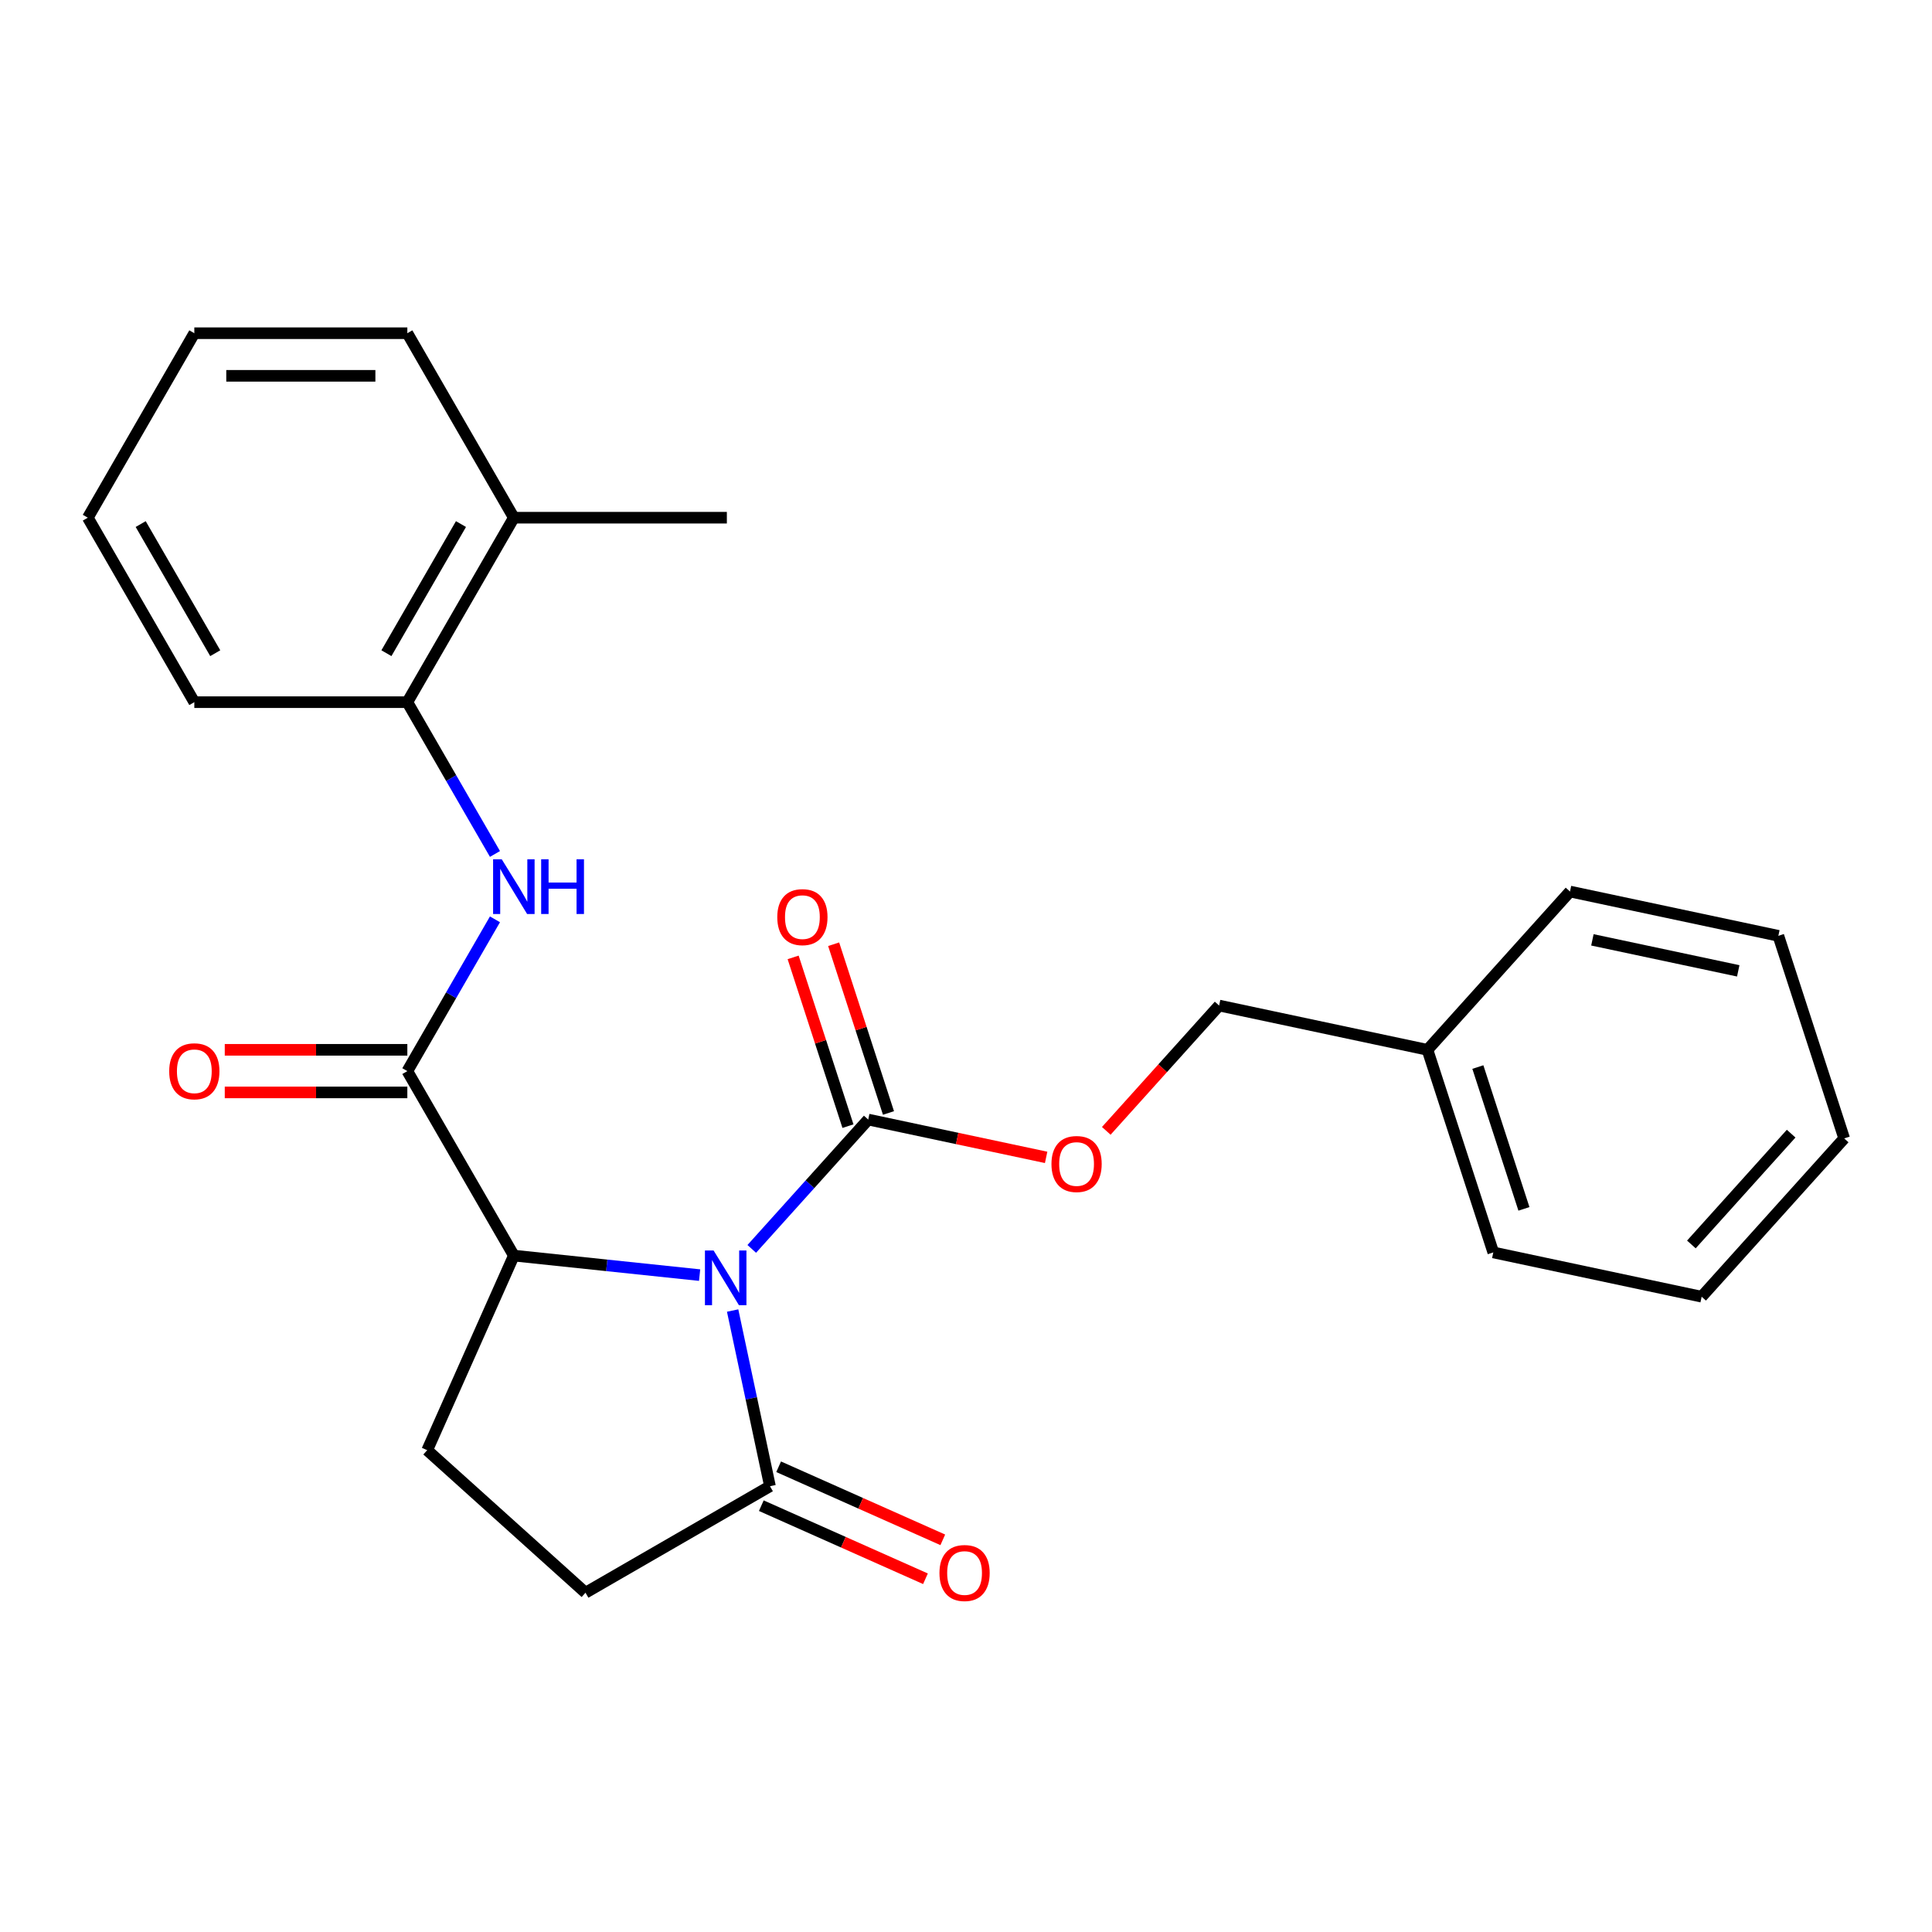 <?xml version='1.0' encoding='iso-8859-1'?>
<svg version='1.1' baseProfile='full'
              xmlns='http://www.w3.org/2000/svg'
                      xmlns:rdkit='http://www.rdkit.org/xml'
                      xmlns:xlink='http://www.w3.org/1999/xlink'
                  xml:space='preserve'
width='1000px' height='1000px' viewBox='0 0 1000 1000'>
<!-- END OF HEADER -->
<rect style='opacity:1.0;fill:#FFFFFF;stroke:none' width='1000' height='1000' x='0' y='0'> </rect>
<path class='bond-0' d='M 389.111,646.427 L 419.25,612.954' style='fill:none;fill-rule:evenodd;stroke:#0000FF;stroke-width:6px;stroke-linecap:butt;stroke-linejoin:miter;stroke-opacity:1' />
<path class='bond-0' d='M 419.25,612.954 L 449.389,579.481' style='fill:none;fill-rule:evenodd;stroke:#000000;stroke-width:6px;stroke-linecap:butt;stroke-linejoin:miter;stroke-opacity:1' />
<path class='bond-1' d='M 362.118,659.998 L 314.041,654.945' style='fill:none;fill-rule:evenodd;stroke:#0000FF;stroke-width:6px;stroke-linecap:butt;stroke-linejoin:miter;stroke-opacity:1' />
<path class='bond-1' d='M 314.041,654.945 L 265.964,649.892' style='fill:none;fill-rule:evenodd;stroke:#000000;stroke-width:6px;stroke-linecap:butt;stroke-linejoin:miter;stroke-opacity:1' />
<path class='bond-3' d='M 379.21,678.333 L 388.874,723.798' style='fill:none;fill-rule:evenodd;stroke:#0000FF;stroke-width:6px;stroke-linecap:butt;stroke-linejoin:miter;stroke-opacity:1' />
<path class='bond-3' d='M 388.874,723.798 L 398.538,769.262' style='fill:none;fill-rule:evenodd;stroke:#000000;stroke-width:6px;stroke-linecap:butt;stroke-linejoin:miter;stroke-opacity:1' />
<path class='bond-7' d='M 449.389,579.481 L 495.434,589.269' style='fill:none;fill-rule:evenodd;stroke:#000000;stroke-width:6px;stroke-linecap:butt;stroke-linejoin:miter;stroke-opacity:1' />
<path class='bond-7' d='M 495.434,589.269 L 541.478,599.056' style='fill:none;fill-rule:evenodd;stroke:#FF0000;stroke-width:6px;stroke-linecap:butt;stroke-linejoin:miter;stroke-opacity:1' />
<path class='bond-10' d='M 459.875,576.074 L 445.686,532.403' style='fill:none;fill-rule:evenodd;stroke:#000000;stroke-width:6px;stroke-linecap:butt;stroke-linejoin:miter;stroke-opacity:1' />
<path class='bond-10' d='M 445.686,532.403 L 431.496,488.732' style='fill:none;fill-rule:evenodd;stroke:#FF0000;stroke-width:6px;stroke-linecap:butt;stroke-linejoin:miter;stroke-opacity:1' />
<path class='bond-10' d='M 438.903,582.889 L 424.714,539.218' style='fill:none;fill-rule:evenodd;stroke:#000000;stroke-width:6px;stroke-linecap:butt;stroke-linejoin:miter;stroke-opacity:1' />
<path class='bond-10' d='M 424.714,539.218 L 410.524,495.546' style='fill:none;fill-rule:evenodd;stroke:#FF0000;stroke-width:6px;stroke-linecap:butt;stroke-linejoin:miter;stroke-opacity:1' />
<path class='bond-2' d='M 265.964,649.892 L 210.837,554.409' style='fill:none;fill-rule:evenodd;stroke:#000000;stroke-width:6px;stroke-linecap:butt;stroke-linejoin:miter;stroke-opacity:1' />
<path class='bond-6' d='M 265.964,649.892 L 221.119,750.615' style='fill:none;fill-rule:evenodd;stroke:#000000;stroke-width:6px;stroke-linecap:butt;stroke-linejoin:miter;stroke-opacity:1' />
<path class='bond-4' d='M 210.837,554.409 L 233.517,515.125' style='fill:none;fill-rule:evenodd;stroke:#000000;stroke-width:6px;stroke-linecap:butt;stroke-linejoin:miter;stroke-opacity:1' />
<path class='bond-4' d='M 233.517,515.125 L 256.197,475.842' style='fill:none;fill-rule:evenodd;stroke:#0000FF;stroke-width:6px;stroke-linecap:butt;stroke-linejoin:miter;stroke-opacity:1' />
<path class='bond-9' d='M 210.837,543.383 L 163.587,543.383' style='fill:none;fill-rule:evenodd;stroke:#000000;stroke-width:6px;stroke-linecap:butt;stroke-linejoin:miter;stroke-opacity:1' />
<path class='bond-9' d='M 163.587,543.383 L 116.338,543.383' style='fill:none;fill-rule:evenodd;stroke:#FF0000;stroke-width:6px;stroke-linecap:butt;stroke-linejoin:miter;stroke-opacity:1' />
<path class='bond-9' d='M 210.837,565.434 L 163.587,565.434' style='fill:none;fill-rule:evenodd;stroke:#000000;stroke-width:6px;stroke-linecap:butt;stroke-linejoin:miter;stroke-opacity:1' />
<path class='bond-9' d='M 163.587,565.434 L 116.338,565.434' style='fill:none;fill-rule:evenodd;stroke:#FF0000;stroke-width:6px;stroke-linecap:butt;stroke-linejoin:miter;stroke-opacity:1' />
<path class='bond-8' d='M 398.538,769.262 L 303.054,824.389' style='fill:none;fill-rule:evenodd;stroke:#000000;stroke-width:6px;stroke-linecap:butt;stroke-linejoin:miter;stroke-opacity:1' />
<path class='bond-11' d='M 394.053,779.334 L 436.536,798.249' style='fill:none;fill-rule:evenodd;stroke:#000000;stroke-width:6px;stroke-linecap:butt;stroke-linejoin:miter;stroke-opacity:1' />
<path class='bond-11' d='M 436.536,798.249 L 479.02,817.164' style='fill:none;fill-rule:evenodd;stroke:#FF0000;stroke-width:6px;stroke-linecap:butt;stroke-linejoin:miter;stroke-opacity:1' />
<path class='bond-11' d='M 403.022,759.19 L 445.505,778.104' style='fill:none;fill-rule:evenodd;stroke:#000000;stroke-width:6px;stroke-linecap:butt;stroke-linejoin:miter;stroke-opacity:1' />
<path class='bond-11' d='M 445.505,778.104 L 487.989,797.019' style='fill:none;fill-rule:evenodd;stroke:#FF0000;stroke-width:6px;stroke-linecap:butt;stroke-linejoin:miter;stroke-opacity:1' />
<path class='bond-5' d='M 256.197,442.009 L 233.517,402.725' style='fill:none;fill-rule:evenodd;stroke:#0000FF;stroke-width:6px;stroke-linecap:butt;stroke-linejoin:miter;stroke-opacity:1' />
<path class='bond-5' d='M 233.517,402.725 L 210.837,363.442' style='fill:none;fill-rule:evenodd;stroke:#000000;stroke-width:6px;stroke-linecap:butt;stroke-linejoin:miter;stroke-opacity:1' />
<path class='bond-12' d='M 210.837,363.442 L 265.964,267.959' style='fill:none;fill-rule:evenodd;stroke:#000000;stroke-width:6px;stroke-linecap:butt;stroke-linejoin:miter;stroke-opacity:1' />
<path class='bond-12' d='M 200.009,338.094 L 238.598,271.256' style='fill:none;fill-rule:evenodd;stroke:#000000;stroke-width:6px;stroke-linecap:butt;stroke-linejoin:miter;stroke-opacity:1' />
<path class='bond-15' d='M 210.837,363.442 L 100.582,363.442' style='fill:none;fill-rule:evenodd;stroke:#000000;stroke-width:6px;stroke-linecap:butt;stroke-linejoin:miter;stroke-opacity:1' />
<path class='bond-25' d='M 221.119,750.615 L 303.054,824.389' style='fill:none;fill-rule:evenodd;stroke:#000000;stroke-width:6px;stroke-linecap:butt;stroke-linejoin:miter;stroke-opacity:1' />
<path class='bond-13' d='M 572.61,585.328 L 601.81,552.899' style='fill:none;fill-rule:evenodd;stroke:#FF0000;stroke-width:6px;stroke-linecap:butt;stroke-linejoin:miter;stroke-opacity:1' />
<path class='bond-13' d='M 601.81,552.899 L 631.009,520.47' style='fill:none;fill-rule:evenodd;stroke:#000000;stroke-width:6px;stroke-linecap:butt;stroke-linejoin:miter;stroke-opacity:1' />
<path class='bond-16' d='M 265.964,267.959 L 376.219,267.959' style='fill:none;fill-rule:evenodd;stroke:#000000;stroke-width:6px;stroke-linecap:butt;stroke-linejoin:miter;stroke-opacity:1' />
<path class='bond-17' d='M 265.964,267.959 L 210.837,172.475' style='fill:none;fill-rule:evenodd;stroke:#000000;stroke-width:6px;stroke-linecap:butt;stroke-linejoin:miter;stroke-opacity:1' />
<path class='bond-14' d='M 631.009,520.47 L 738.855,543.393' style='fill:none;fill-rule:evenodd;stroke:#000000;stroke-width:6px;stroke-linecap:butt;stroke-linejoin:miter;stroke-opacity:1' />
<path class='bond-18' d='M 738.855,543.393 L 772.925,648.251' style='fill:none;fill-rule:evenodd;stroke:#000000;stroke-width:6px;stroke-linecap:butt;stroke-linejoin:miter;stroke-opacity:1' />
<path class='bond-18' d='M 764.937,552.307 L 788.786,625.708' style='fill:none;fill-rule:evenodd;stroke:#000000;stroke-width:6px;stroke-linecap:butt;stroke-linejoin:miter;stroke-opacity:1' />
<path class='bond-19' d='M 738.855,543.393 L 812.63,461.458' style='fill:none;fill-rule:evenodd;stroke:#000000;stroke-width:6px;stroke-linecap:butt;stroke-linejoin:miter;stroke-opacity:1' />
<path class='bond-20' d='M 100.582,363.442 L 45.455,267.959' style='fill:none;fill-rule:evenodd;stroke:#000000;stroke-width:6px;stroke-linecap:butt;stroke-linejoin:miter;stroke-opacity:1' />
<path class='bond-20' d='M 111.409,338.094 L 72.82,271.256' style='fill:none;fill-rule:evenodd;stroke:#000000;stroke-width:6px;stroke-linecap:butt;stroke-linejoin:miter;stroke-opacity:1' />
<path class='bond-26' d='M 210.837,172.475 L 100.582,172.475' style='fill:none;fill-rule:evenodd;stroke:#000000;stroke-width:6px;stroke-linecap:butt;stroke-linejoin:miter;stroke-opacity:1' />
<path class='bond-26' d='M 194.298,194.526 L 117.12,194.526' style='fill:none;fill-rule:evenodd;stroke:#000000;stroke-width:6px;stroke-linecap:butt;stroke-linejoin:miter;stroke-opacity:1' />
<path class='bond-23' d='M 772.925,648.251 L 880.771,671.174' style='fill:none;fill-rule:evenodd;stroke:#000000;stroke-width:6px;stroke-linecap:butt;stroke-linejoin:miter;stroke-opacity:1' />
<path class='bond-22' d='M 812.63,461.458 L 920.475,484.381' style='fill:none;fill-rule:evenodd;stroke:#000000;stroke-width:6px;stroke-linecap:butt;stroke-linejoin:miter;stroke-opacity:1' />
<path class='bond-22' d='M 824.222,486.465 L 899.713,502.511' style='fill:none;fill-rule:evenodd;stroke:#000000;stroke-width:6px;stroke-linecap:butt;stroke-linejoin:miter;stroke-opacity:1' />
<path class='bond-21' d='M 45.455,267.959 L 100.582,172.475' style='fill:none;fill-rule:evenodd;stroke:#000000;stroke-width:6px;stroke-linecap:butt;stroke-linejoin:miter;stroke-opacity:1' />
<path class='bond-24' d='M 920.475,484.381 L 954.545,589.239' style='fill:none;fill-rule:evenodd;stroke:#000000;stroke-width:6px;stroke-linecap:butt;stroke-linejoin:miter;stroke-opacity:1' />
<path class='bond-27' d='M 880.771,671.174 L 954.545,589.239' style='fill:none;fill-rule:evenodd;stroke:#000000;stroke-width:6px;stroke-linecap:butt;stroke-linejoin:miter;stroke-opacity:1' />
<path class='bond-27' d='M 875.45,644.129 L 927.092,586.775' style='fill:none;fill-rule:evenodd;stroke:#000000;stroke-width:6px;stroke-linecap:butt;stroke-linejoin:miter;stroke-opacity:1' />
<path  class='atom-0' d='M 369.355 647.257
L 378.635 662.257
Q 379.555 663.737, 381.035 666.417
Q 382.515 669.097, 382.595 669.257
L 382.595 647.257
L 386.355 647.257
L 386.355 675.577
L 382.475 675.577
L 372.515 659.177
Q 371.355 657.257, 370.115 655.057
Q 368.915 652.857, 368.555 652.177
L 368.555 675.577
L 364.875 675.577
L 364.875 647.257
L 369.355 647.257
' fill='#0000FF'/>
<path  class='atom-5' d='M 259.704 444.765
L 268.984 459.765
Q 269.904 461.245, 271.384 463.925
Q 272.864 466.605, 272.944 466.765
L 272.944 444.765
L 276.704 444.765
L 276.704 473.085
L 272.824 473.085
L 262.864 456.685
Q 261.704 454.765, 260.464 452.565
Q 259.264 450.365, 258.904 449.685
L 258.904 473.085
L 255.224 473.085
L 255.224 444.765
L 259.704 444.765
' fill='#0000FF'/>
<path  class='atom-5' d='M 280.104 444.765
L 283.944 444.765
L 283.944 456.805
L 298.424 456.805
L 298.424 444.765
L 302.264 444.765
L 302.264 473.085
L 298.424 473.085
L 298.424 460.005
L 283.944 460.005
L 283.944 473.085
L 280.104 473.085
L 280.104 444.765
' fill='#0000FF'/>
<path  class='atom-8' d='M 544.235 602.485
Q 544.235 595.685, 547.595 591.885
Q 550.955 588.085, 557.235 588.085
Q 563.515 588.085, 566.875 591.885
Q 570.235 595.685, 570.235 602.485
Q 570.235 609.365, 566.835 613.285
Q 563.435 617.165, 557.235 617.165
Q 550.995 617.165, 547.595 613.285
Q 544.235 609.405, 544.235 602.485
M 557.235 613.965
Q 561.555 613.965, 563.875 611.085
Q 566.235 608.165, 566.235 602.485
Q 566.235 596.925, 563.875 594.125
Q 561.555 591.285, 557.235 591.285
Q 552.915 591.285, 550.555 594.085
Q 548.235 596.885, 548.235 602.485
Q 548.235 608.205, 550.555 611.085
Q 552.915 613.965, 557.235 613.965
' fill='#FF0000'/>
<path  class='atom-10' d='M 87.582 554.489
Q 87.582 547.689, 90.942 543.889
Q 94.302 540.089, 100.582 540.089
Q 106.862 540.089, 110.222 543.889
Q 113.582 547.689, 113.582 554.489
Q 113.582 561.369, 110.182 565.289
Q 106.782 569.169, 100.582 569.169
Q 94.342 569.169, 90.942 565.289
Q 87.582 561.409, 87.582 554.489
M 100.582 565.969
Q 104.902 565.969, 107.222 563.089
Q 109.582 560.169, 109.582 554.489
Q 109.582 548.929, 107.222 546.129
Q 104.902 543.289, 100.582 543.289
Q 96.262 543.289, 93.902 546.089
Q 91.582 548.889, 91.582 554.489
Q 91.582 560.209, 93.902 563.089
Q 96.262 565.969, 100.582 565.969
' fill='#FF0000'/>
<path  class='atom-11' d='M 402.319 474.703
Q 402.319 467.903, 405.679 464.103
Q 409.039 460.303, 415.319 460.303
Q 421.599 460.303, 424.959 464.103
Q 428.319 467.903, 428.319 474.703
Q 428.319 481.583, 424.919 485.503
Q 421.519 489.383, 415.319 489.383
Q 409.079 489.383, 405.679 485.503
Q 402.319 481.623, 402.319 474.703
M 415.319 486.183
Q 419.639 486.183, 421.959 483.303
Q 424.319 480.383, 424.319 474.703
Q 424.319 469.143, 421.959 466.343
Q 419.639 463.503, 415.319 463.503
Q 410.999 463.503, 408.639 466.303
Q 406.319 469.103, 406.319 474.703
Q 406.319 480.423, 408.639 483.303
Q 410.999 486.183, 415.319 486.183
' fill='#FF0000'/>
<path  class='atom-12' d='M 486.26 814.187
Q 486.26 807.387, 489.62 803.587
Q 492.98 799.787, 499.26 799.787
Q 505.54 799.787, 508.9 803.587
Q 512.26 807.387, 512.26 814.187
Q 512.26 821.067, 508.86 824.987
Q 505.46 828.867, 499.26 828.867
Q 493.02 828.867, 489.62 824.987
Q 486.26 821.107, 486.26 814.187
M 499.26 825.667
Q 503.58 825.667, 505.9 822.787
Q 508.26 819.867, 508.26 814.187
Q 508.26 808.627, 505.9 805.827
Q 503.58 802.987, 499.26 802.987
Q 494.94 802.987, 492.58 805.787
Q 490.26 808.587, 490.26 814.187
Q 490.26 819.907, 492.58 822.787
Q 494.94 825.667, 499.26 825.667
' fill='#FF0000'/>
</svg>
